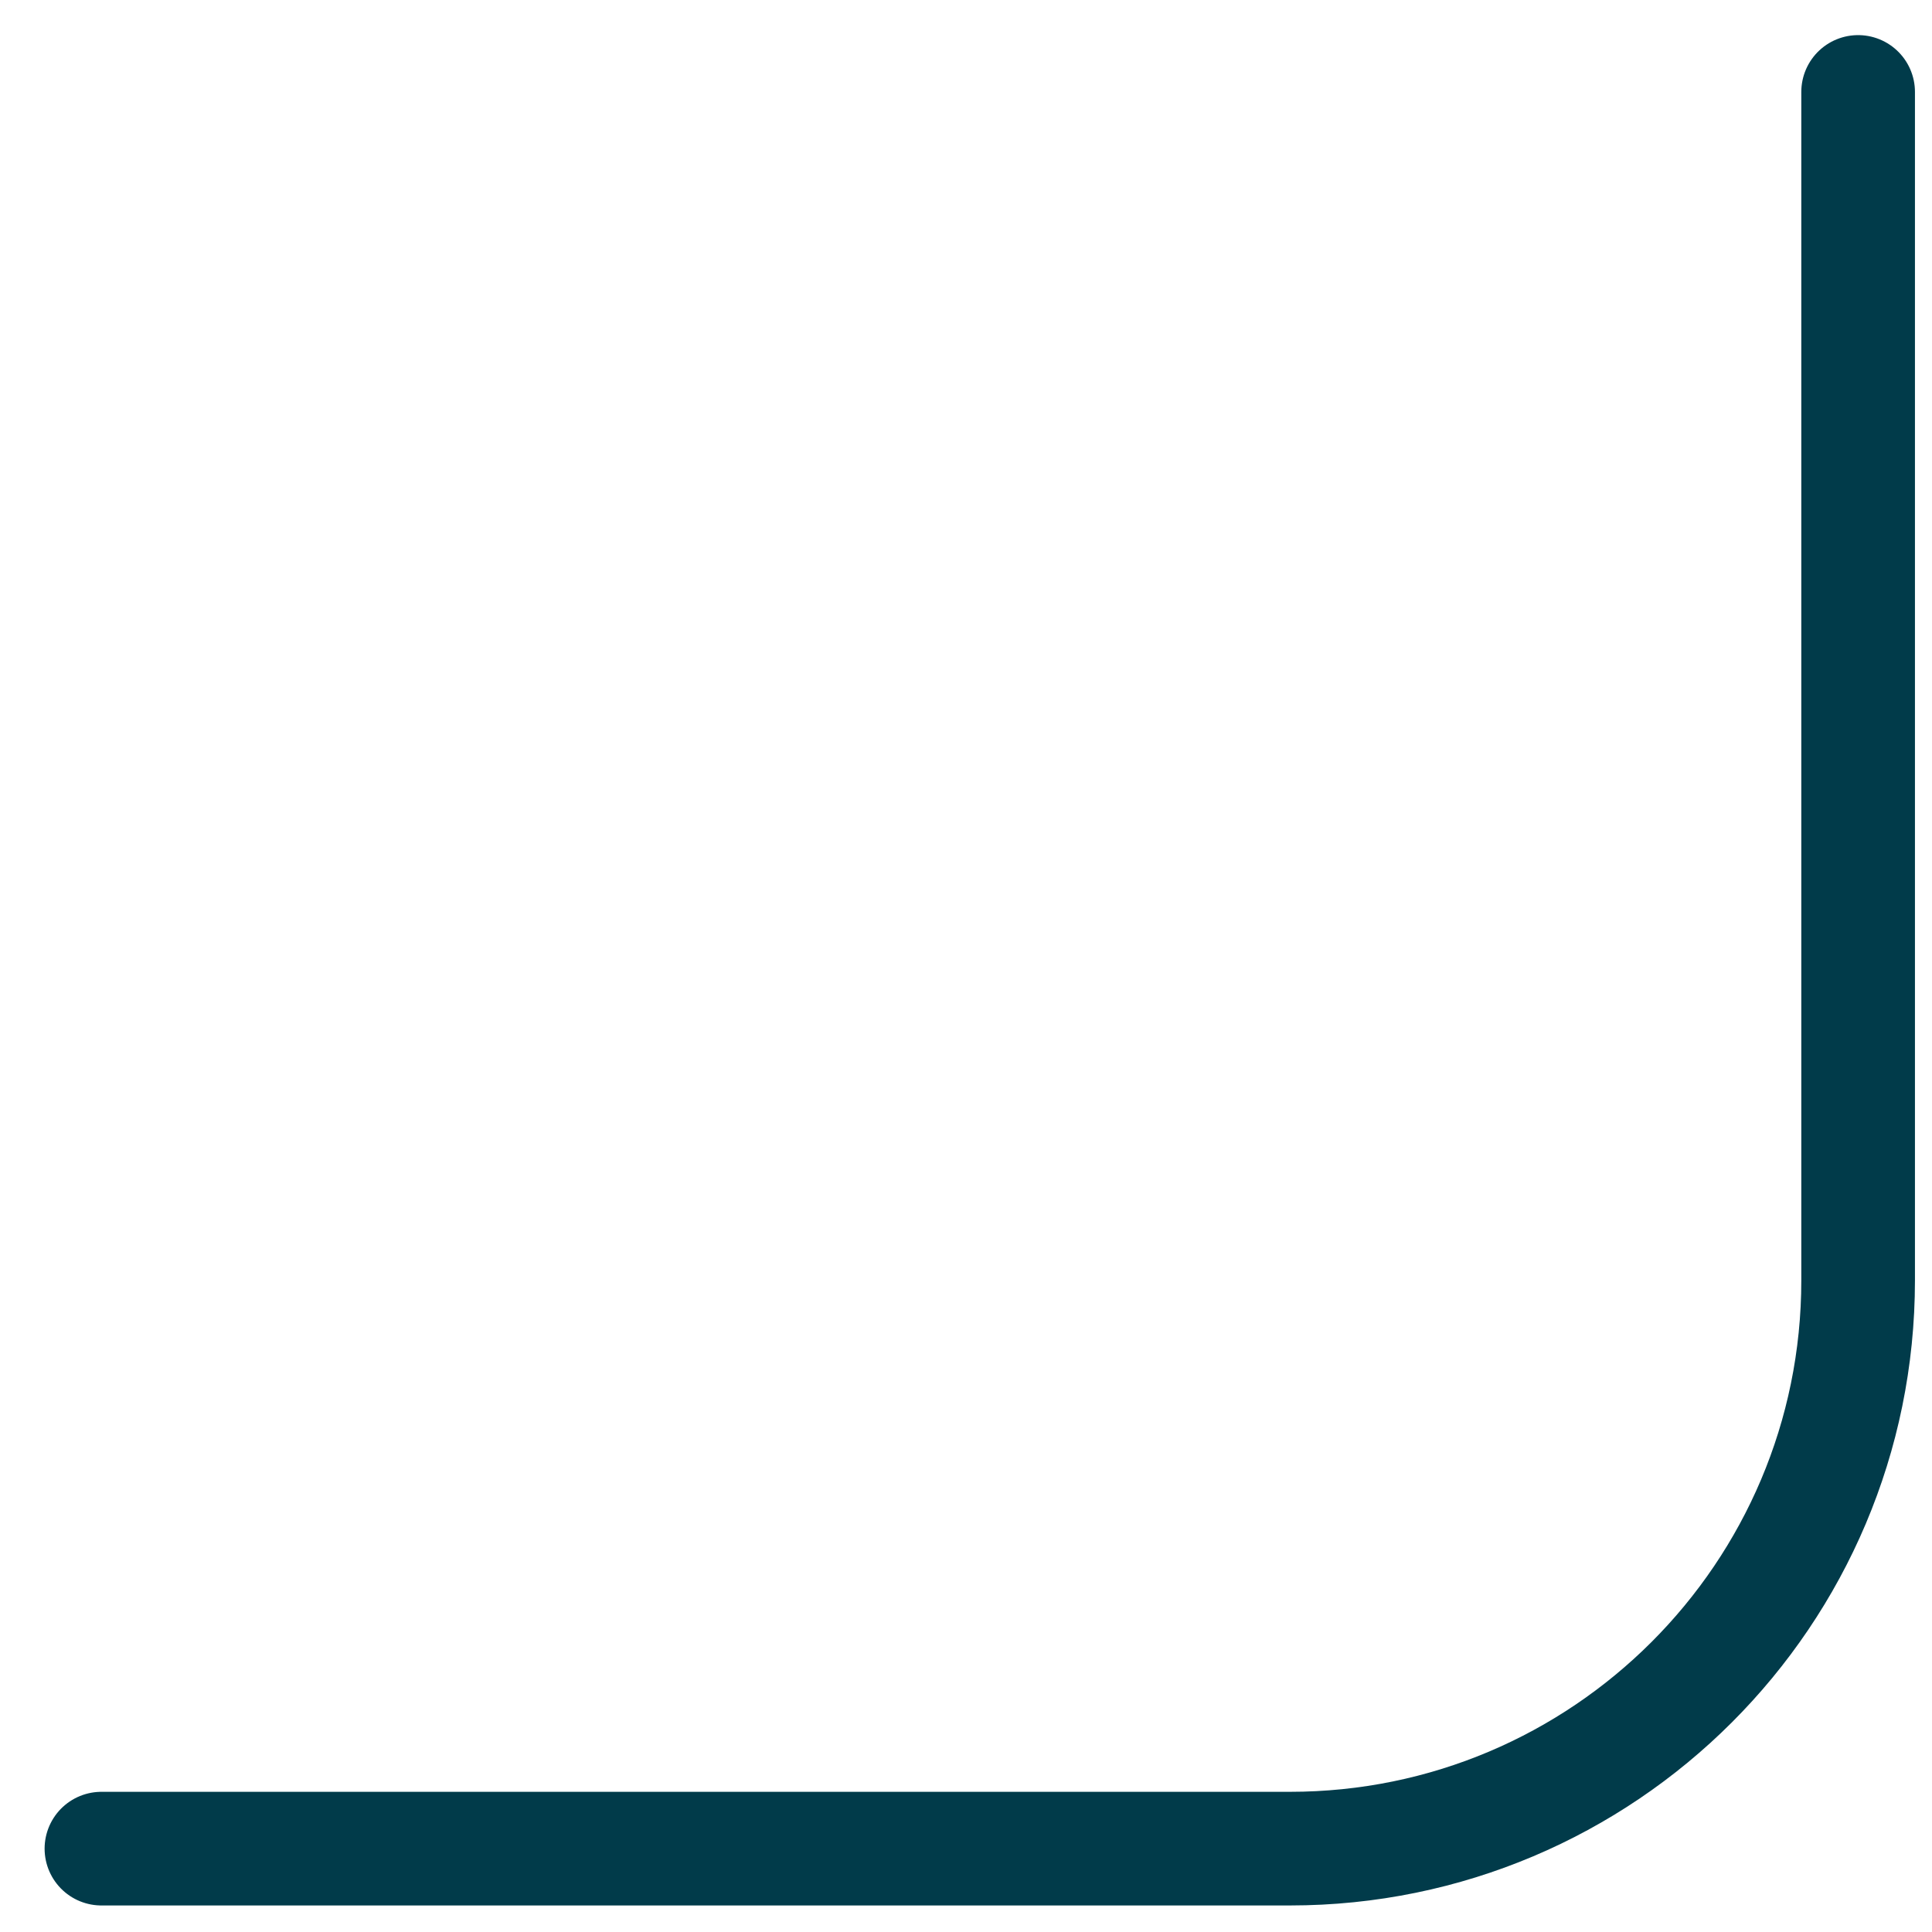<?xml version="1.0" encoding="UTF-8"?> <svg xmlns="http://www.w3.org/2000/svg" width="34" height="34" viewBox="0 0 34 34" fill="none"> <path d="M1.785 32.533H22.7C28.222 32.533 32.7 28.056 32.7 22.533V1.618" stroke="#013B4A" stroke-width="2" stroke-linecap="round" stroke-linejoin="round"></path> </svg> 